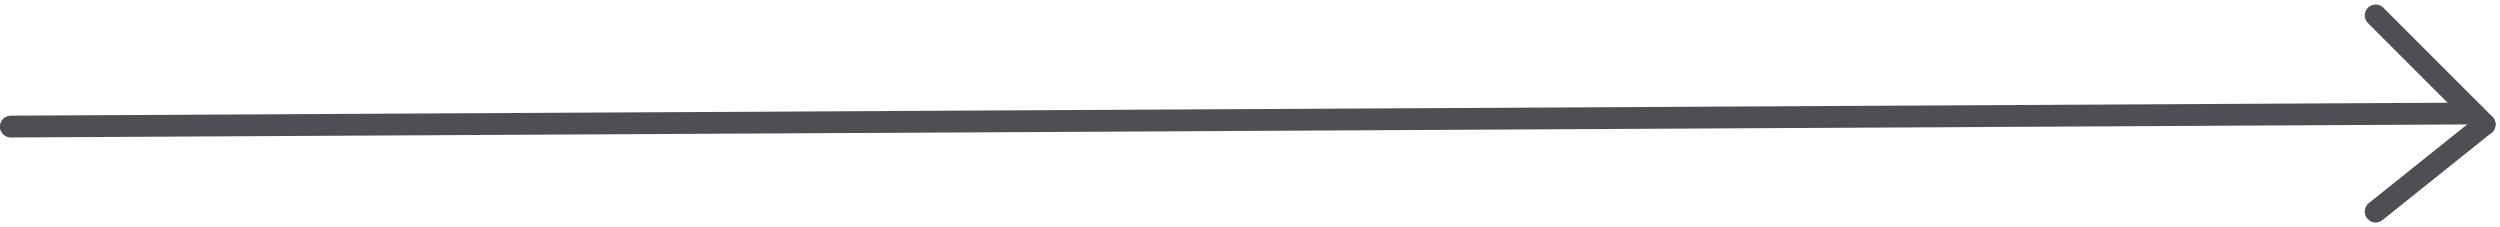<?xml version="1.0" encoding="utf-8"?>
<!-- Generator: Adobe Illustrator 28.2.0, SVG Export Plug-In . SVG Version: 6.00 Build 0)  -->
<svg version="1.1" id="Calque_1" xmlns="http://www.w3.org/2000/svg" xmlns:xlink="http://www.w3.org/1999/xlink" x="0px" y="0px"
	 viewBox="0 0 114.7 10.4" style="enable-background:new 0 0 114.7 10.4;" xml:space="preserve">
<style type="text/css">
	.st0{fill:none;stroke:#4D4F53;stroke-linecap:round;}
</style>
<g id="Groupe_1181" transform="translate(56.895 0.707)">
	<line id="Ligne_150" class="st0" x1="-56.4" y1="5.1" x2="56.6" y2="4.5"/>
	<line id="Ligne_154" class="st0" x1="57.1" y1="5" x2="52.1" y2="0"/>
	<line id="Ligne_155" class="st0" x1="52.1" y1="9" x2="57.1" y2="5"/>
</g>
</svg>
